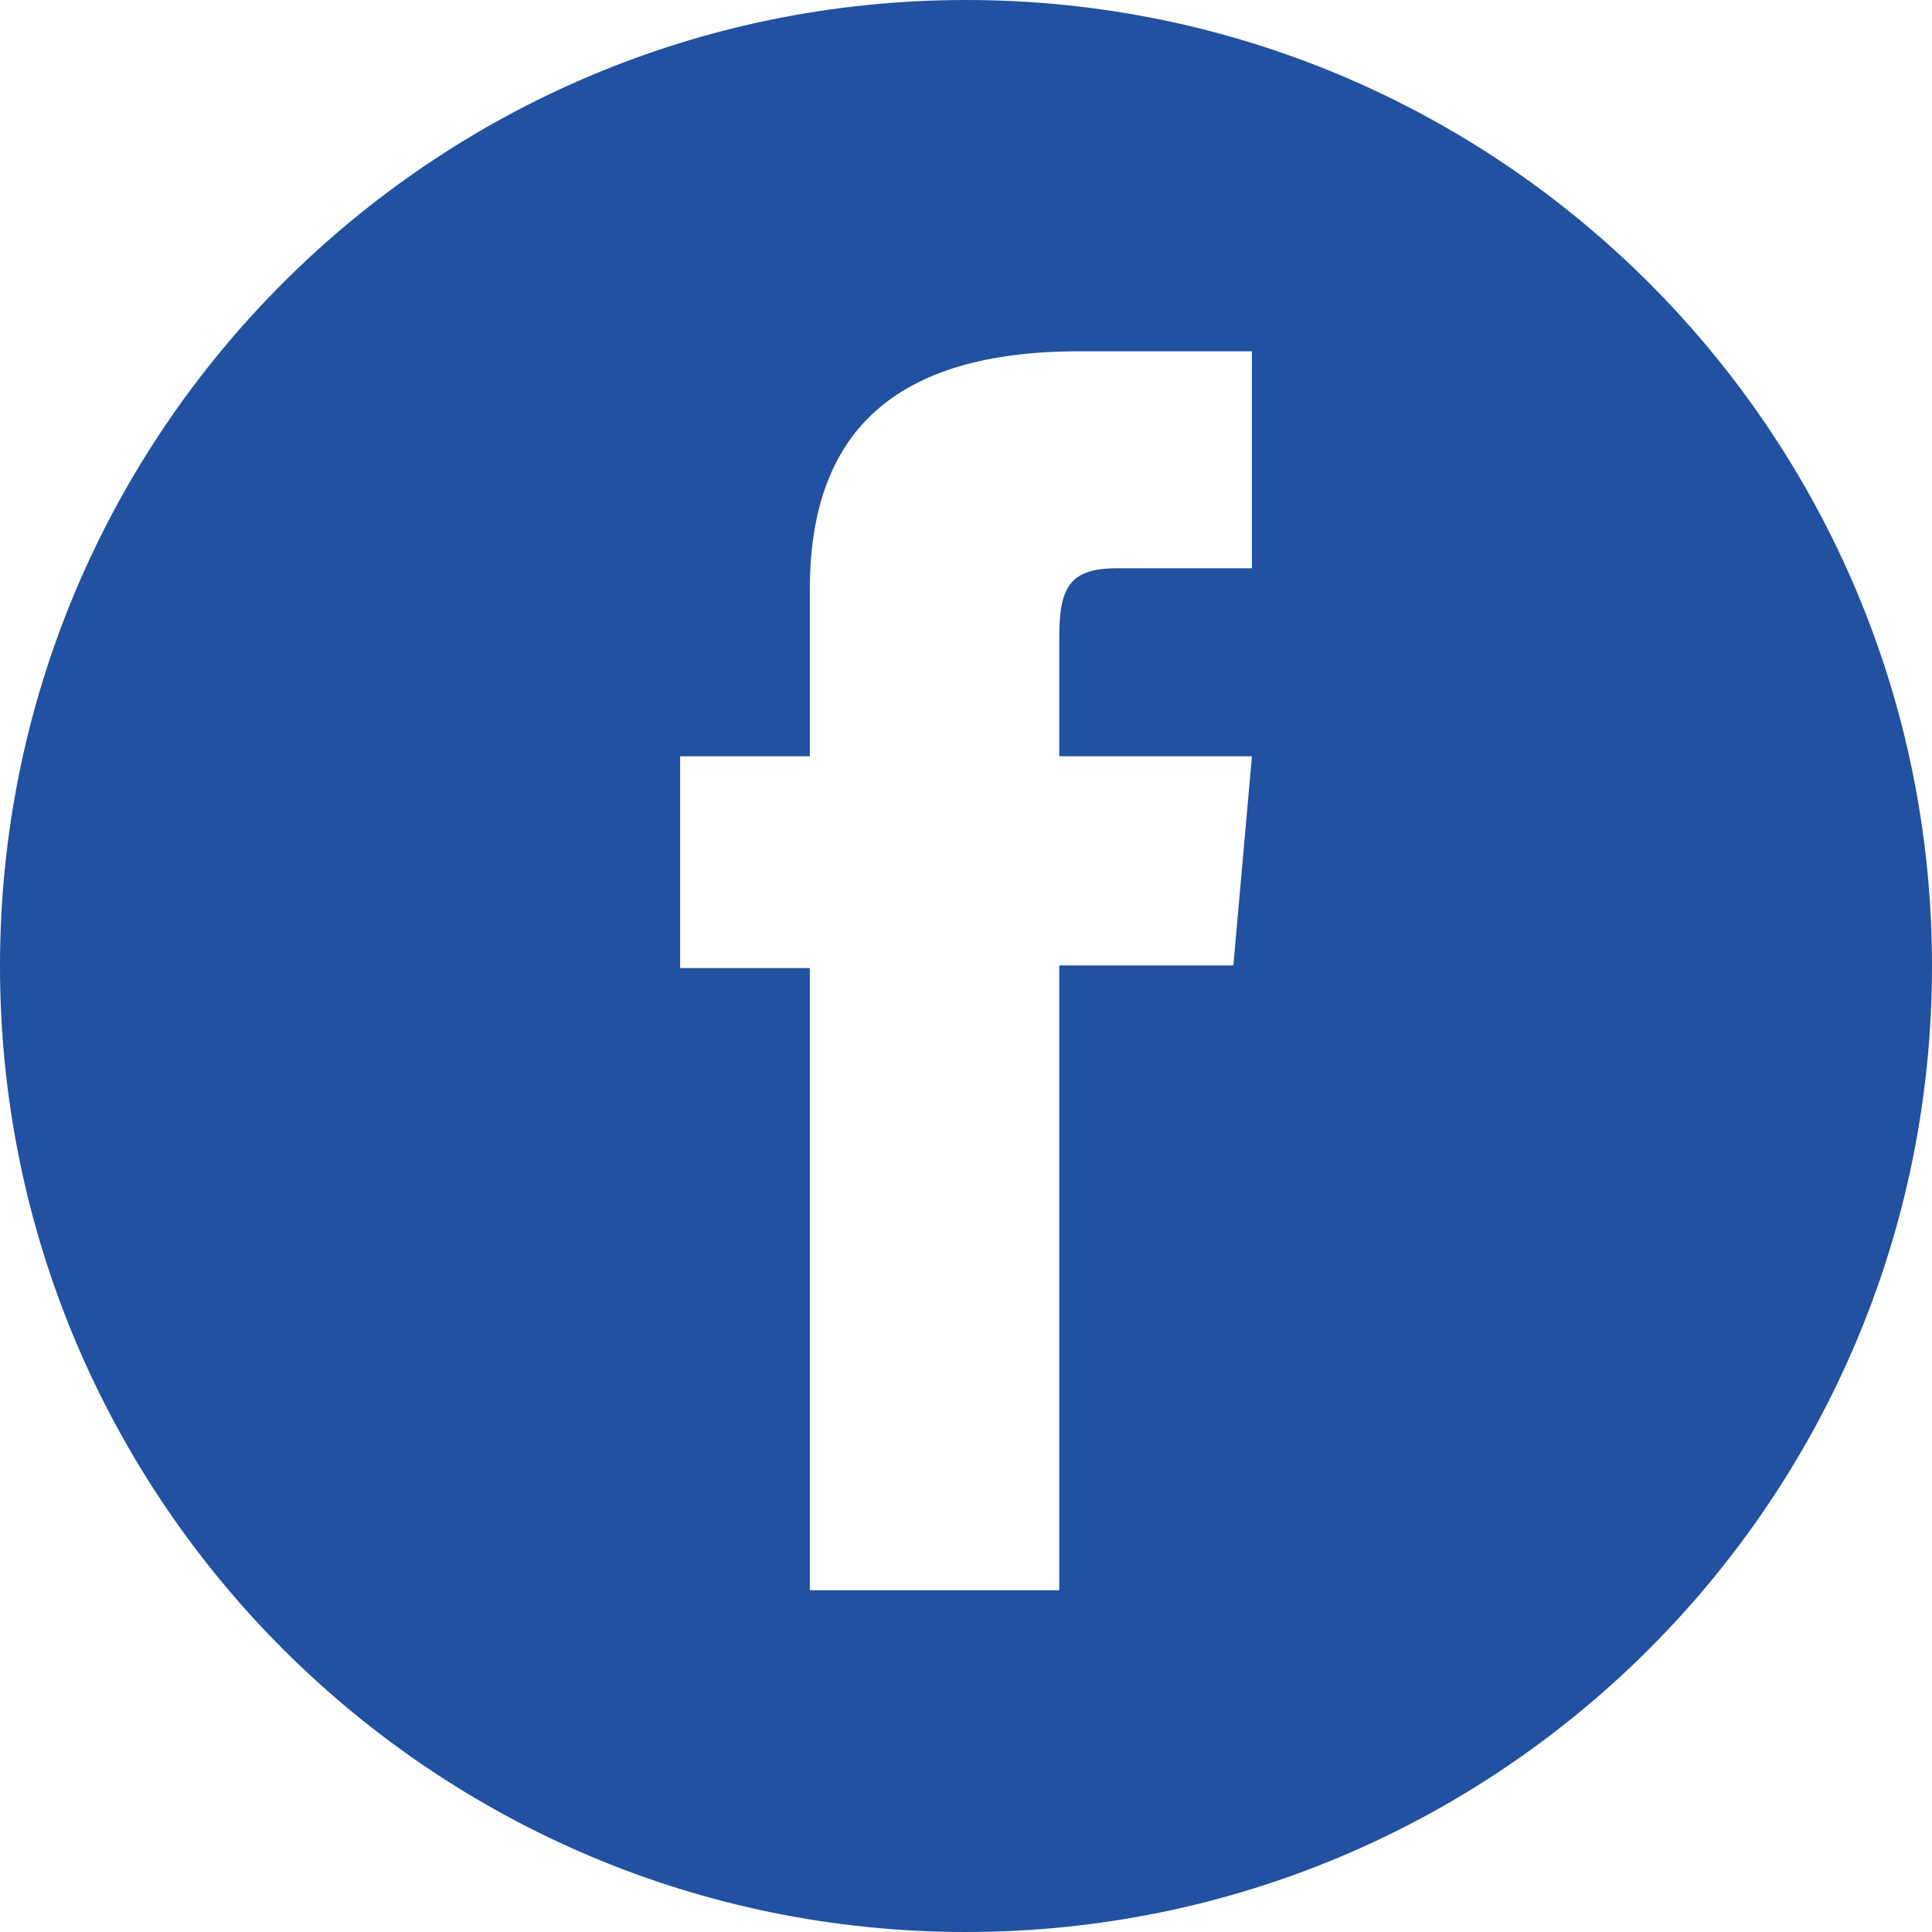 <?xml version="1.0" encoding="utf-8"?>
<!-- Generator: Adobe Illustrator 16.0.0, SVG Export Plug-In . SVG Version: 6.00 Build 0)  -->
<!DOCTYPE svg PUBLIC "-//W3C//DTD SVG 1.1//EN" "http://www.w3.org/Graphics/SVG/1.1/DTD/svg11.dtd">
<svg version="1.1" id="Layer_1" xmlns:x="http://ns.adobe.com/Extensibility/1.0/" xmlns:i="http://ns.adobe.com/AdobeIllustrator/10.0/" xmlns:graph="http://ns.adobe.com/Graphs/1.0/"
	 xmlns="http://www.w3.org/2000/svg" xmlns:xlink="http://www.w3.org/1999/xlink" x="0px" y="0px" width="36px" height="36px"
	 viewBox="0 0 36 36" enable-background="new 0 0 36 36" xml:space="preserve">
<g>
	<g>
		<path id="facebook-circle-icon_9_" fill="#2151A0" d="M18,0C8.059,0,0,8.059,0,18s8.059,18,18,18s18-8.059,18-18S27.941,0,18,0z
			 M23.328,10.589c0,0-1.801,0-2.516,0c-0.888,0-1.074,0.364-1.074,1.283c0,0.765,0,2.22,0,2.22h3.59l-0.346,3.897h-3.244v11.642
			H15.09V18.038h-2.417v-3.946h2.417c0,0,0-0.567,0-3.107c0-2.917,1.56-4.439,5.019-4.439c0.566,0,3.219,0,3.219,0V10.589
			L23.328,10.589z"/>
	</g>
</g>
</svg>
